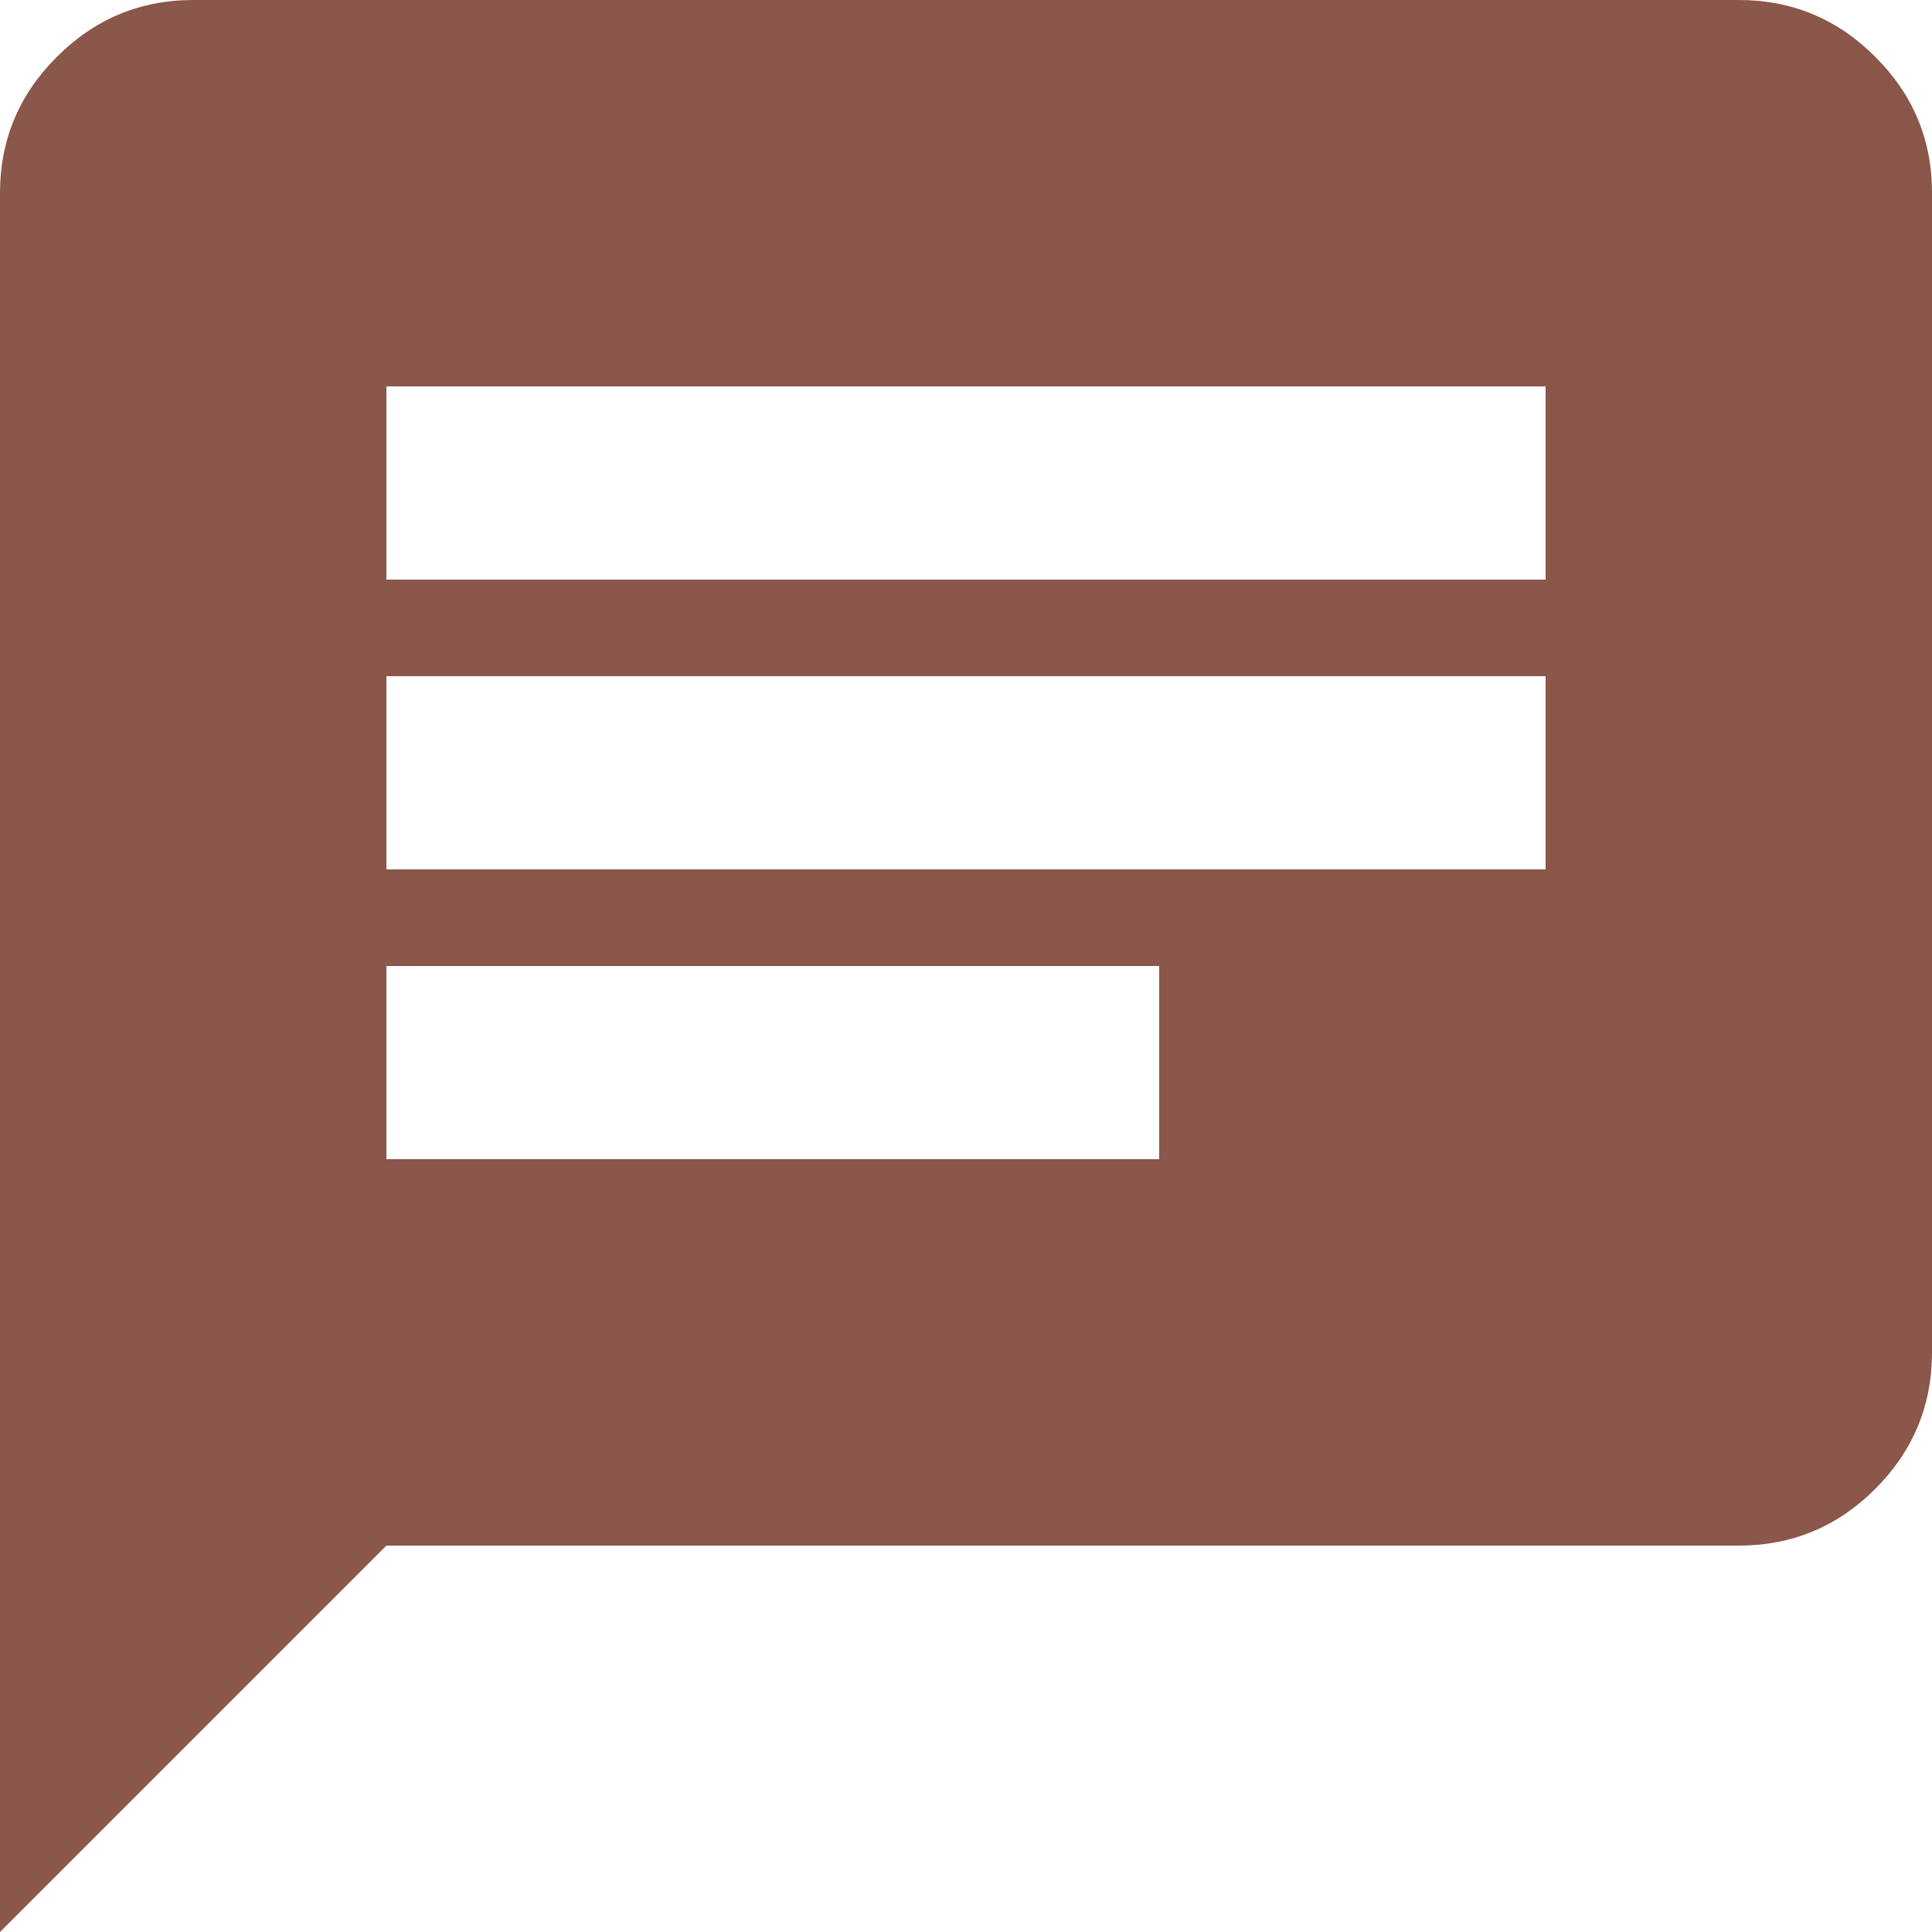 <?xml version="1.0" encoding="UTF-8"?> <svg xmlns="http://www.w3.org/2000/svg" width="14" height="14" viewBox="0 0 14 14" fill="none"><path d="M0 14V1.4C0 1.015 0.137 0.686 0.412 0.412C0.686 0.138 1.015 0 1.4 0H12.6C12.985 0 13.315 0.137 13.589 0.412C13.864 0.686 14.001 1.015 14 1.4V9.8C14 10.185 13.863 10.515 13.589 10.789C13.315 11.063 12.986 11.2 12.6 11.2H2.8L0 14ZM2.8 8.4H8.4V7H2.8V8.4ZM2.8 6.3H11.2V4.9H2.8V6.3ZM2.8 4.2H11.2V2.8H2.8V4.2Z" fill="#8A574A"></path></svg> 